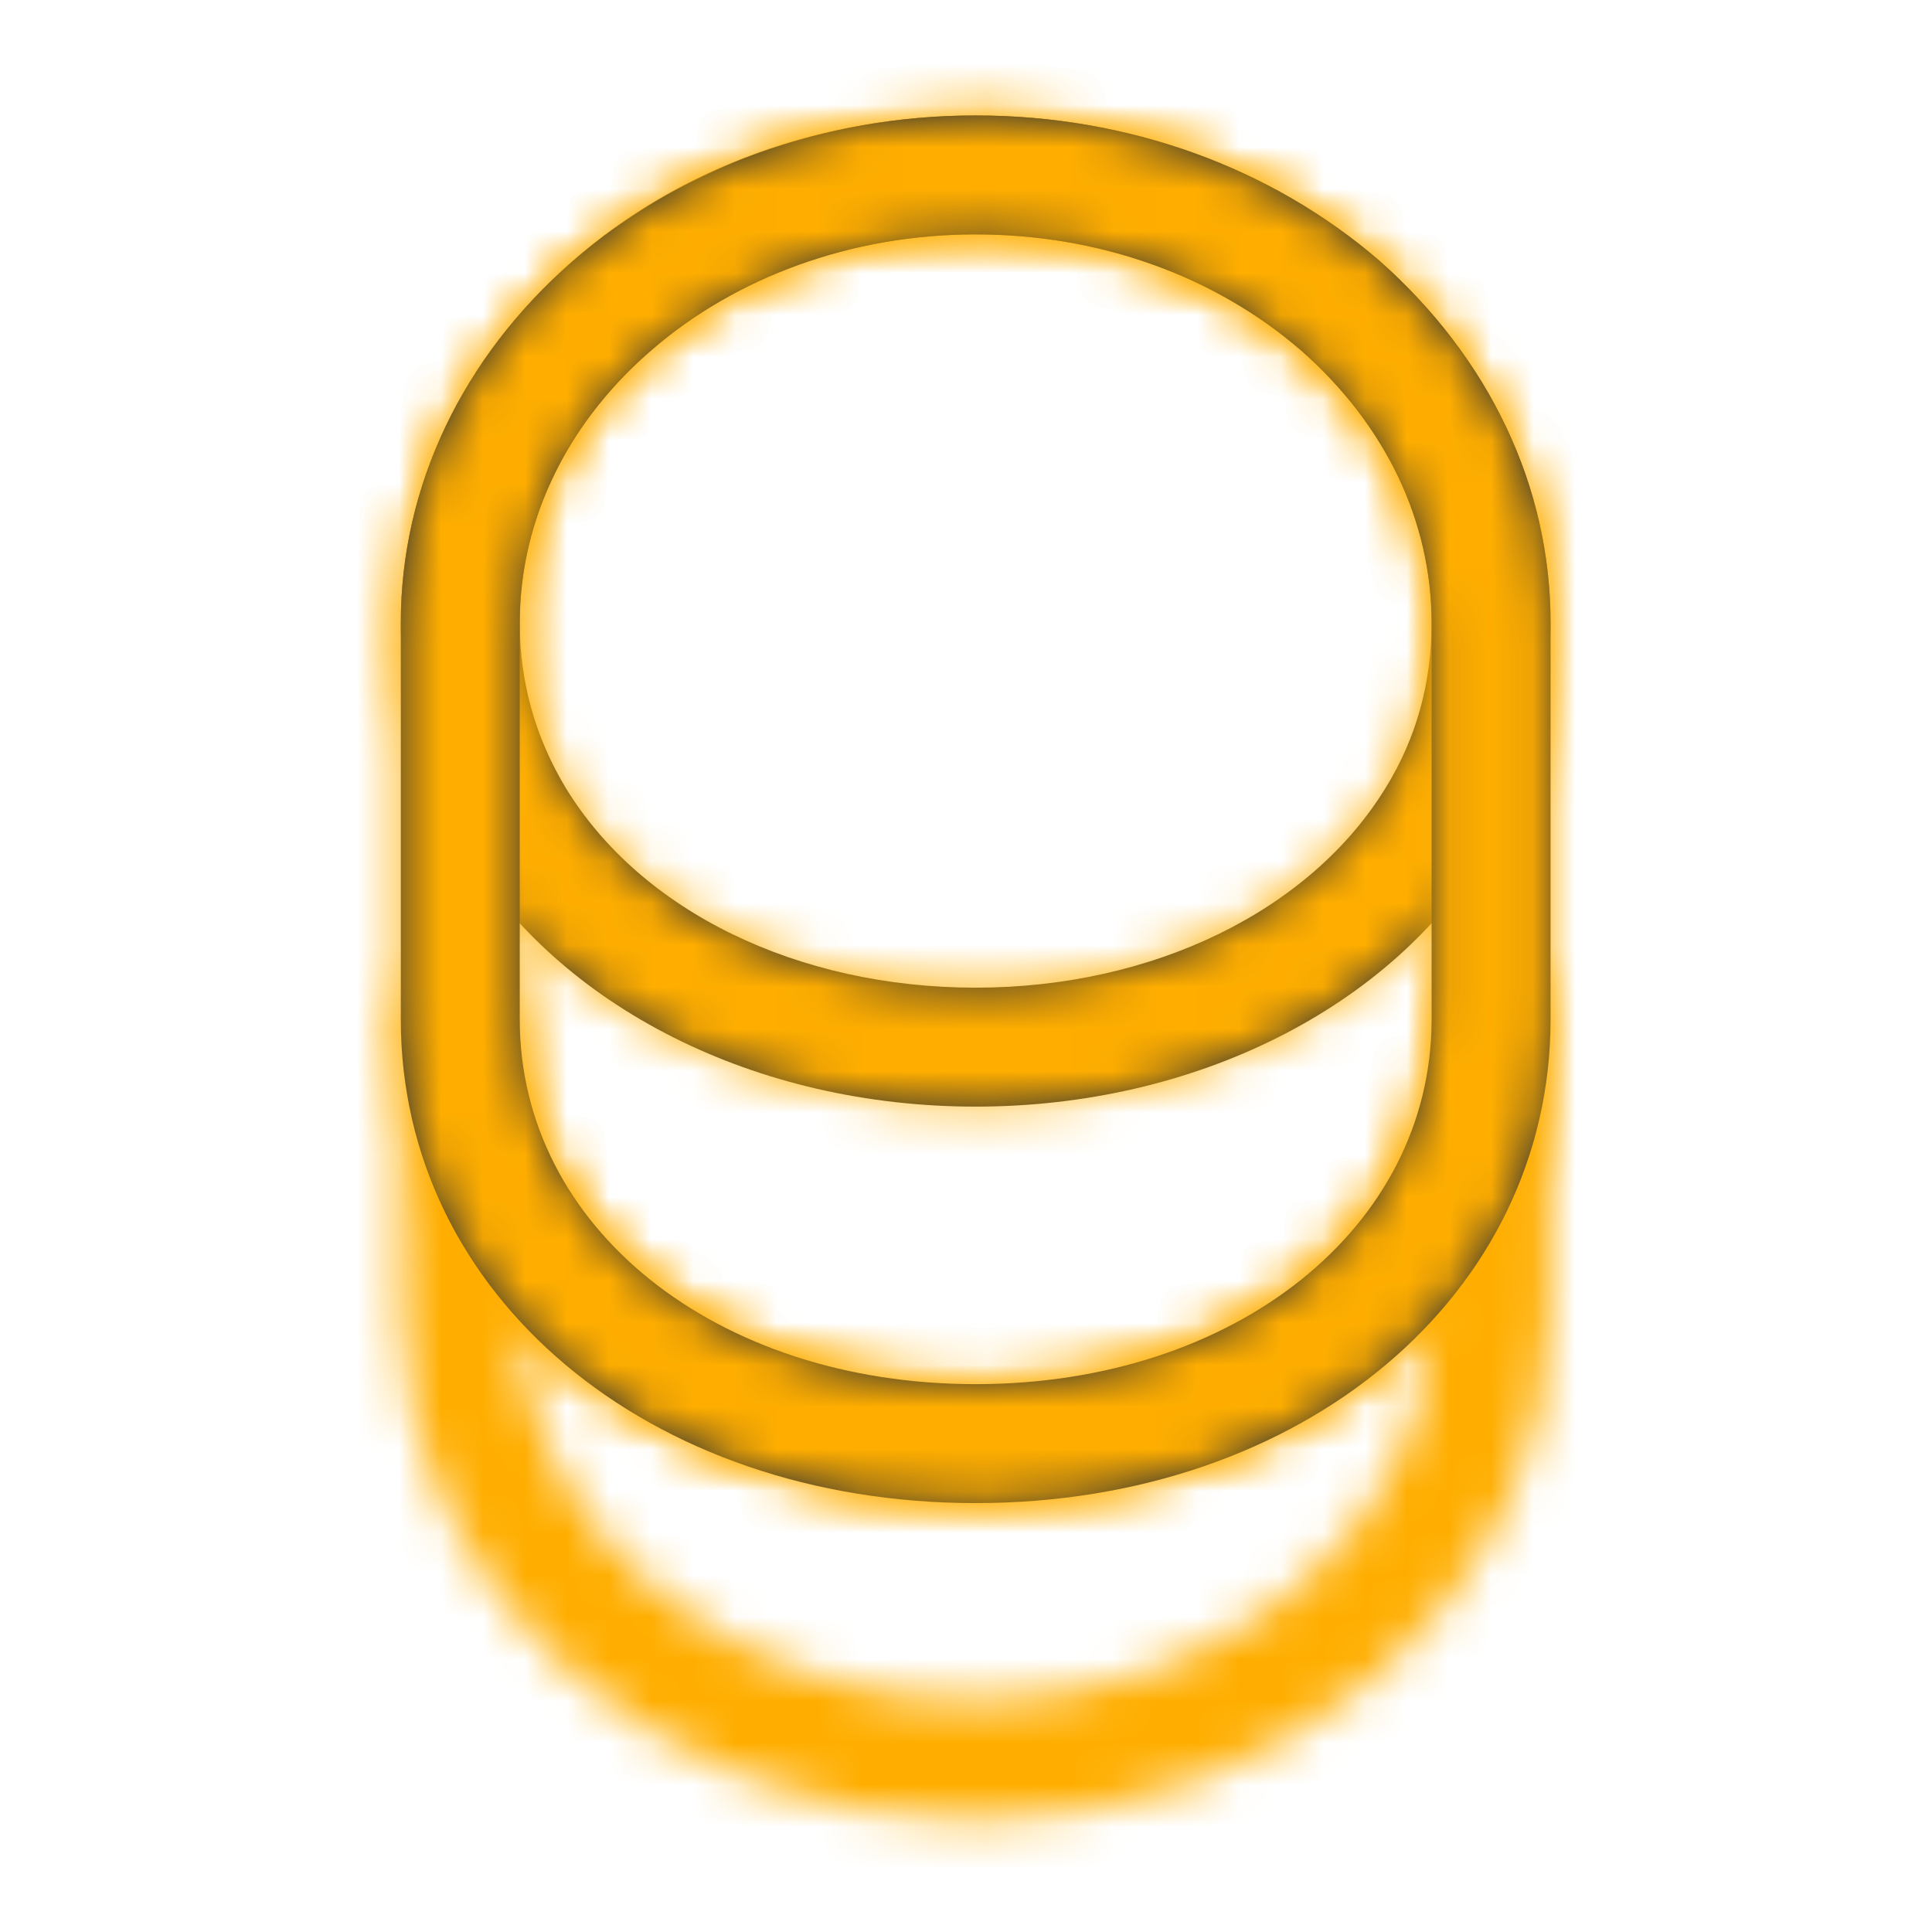 <svg xmlns="http://www.w3.org/2000/svg" width="46" height="46" viewBox="0 0 46 46" fill="none">
  <mask id="path-1-inside-1_1456_36980" fill="white">
    <path d="M23.23 43.339C15.679 43.339 9.543 37.921 9.543 31.257V24.271C9.543 23.497 10.185 22.856 10.959 22.856C11.733 22.856 12.375 23.497 12.375 24.271C12.375 29.218 17.038 32.956 23.23 32.956C29.423 32.956 34.086 29.218 34.086 24.271C34.086 23.497 34.728 22.856 35.502 22.856C36.276 22.856 36.918 23.497 36.918 24.271V31.257C36.918 37.921 30.782 43.339 23.23 43.339ZM12.375 31.464C12.507 36.467 17.321 40.508 23.23 40.508C29.139 40.508 33.954 36.467 34.086 31.464C31.631 34.126 27.742 35.788 23.23 35.788C18.718 35.788 14.848 34.126 12.375 31.464Z"/>
  </mask>
  <path d="M12.375 31.464L15.305 28.742L8.097 20.983L8.376 31.57L12.375 31.464ZM34.086 31.464L38.084 31.57L38.366 20.921L31.145 28.753L34.086 31.464ZM23.23 39.339C17.405 39.339 13.543 35.258 13.543 31.257H5.543C5.543 40.584 13.952 47.339 23.23 47.339V39.339ZM13.543 31.257V24.271H5.543V31.257H13.543ZM13.543 24.271C13.543 25.707 12.394 26.856 10.959 26.856V18.856C7.976 18.856 5.543 21.288 5.543 24.271H13.543ZM10.959 26.856C9.524 26.856 8.375 25.707 8.375 24.271H16.375C16.375 21.288 13.942 18.856 10.959 18.856V26.856ZM8.375 24.271C8.375 32.212 15.705 36.956 23.23 36.956V28.956C18.37 28.956 16.375 26.224 16.375 24.271H8.375ZM23.23 36.956C30.755 36.956 38.086 32.212 38.086 24.271H30.086C30.086 26.224 28.09 28.956 23.23 28.956V36.956ZM38.086 24.271C38.086 25.707 36.937 26.856 35.502 26.856V18.856C32.519 18.856 30.086 21.288 30.086 24.271H38.086ZM35.502 26.856C34.067 26.856 32.918 25.707 32.918 24.271H40.918C40.918 21.288 38.485 18.856 35.502 18.856V26.856ZM32.918 24.271V31.257H40.918V24.271H32.918ZM32.918 31.257C32.918 35.258 29.056 39.339 23.23 39.339V47.339C32.508 47.339 40.918 40.584 40.918 31.257H32.918ZM8.376 31.57C8.58 39.287 15.745 44.508 23.23 44.508V36.508C18.898 36.508 16.434 33.648 16.373 31.359L8.376 31.57ZM23.23 44.508C30.716 44.508 37.88 39.287 38.084 31.57L30.087 31.359C30.027 33.648 27.563 36.508 23.23 36.508V44.508ZM31.145 28.753C29.553 30.48 26.79 31.788 23.23 31.788V39.788C28.695 39.788 33.71 37.773 37.027 34.176L31.145 28.753ZM23.23 31.788C19.68 31.788 16.925 30.485 15.305 28.742L9.444 34.187C12.771 37.767 17.756 39.788 23.23 39.788V31.788Z" fill="#FFAE00" mask="url(#path-1-inside-1_1456_36980)"/>
  <mask id="path-3-inside-2_1456_36980" fill="white">
    <path d="M23.23 26.348C18.02 26.348 13.338 24.007 11.053 20.231C10.072 18.627 9.543 16.758 9.543 14.832C9.543 11.585 10.997 8.526 13.621 6.223C16.188 3.977 19.605 2.749 23.23 2.749C26.855 2.749 30.253 3.977 32.84 6.204C35.464 8.526 36.918 11.585 36.918 14.832C36.918 16.758 36.389 18.608 35.407 20.231C33.123 24.007 28.441 26.348 23.23 26.348ZM23.23 5.581C20.285 5.581 17.529 6.563 15.471 8.375C13.47 10.112 12.375 12.415 12.375 14.832C12.375 16.248 12.752 17.569 13.47 18.759C15.263 21.704 19.001 23.516 23.23 23.516C27.459 23.516 31.197 21.685 32.991 18.759C33.727 17.569 34.086 16.248 34.086 14.832C34.086 12.415 32.991 10.112 30.971 8.338C28.913 6.563 26.175 5.581 23.23 5.581Z"/>
  </mask>
  <path d="M23.23 26.348C18.02 26.348 13.338 24.007 11.053 20.231C10.072 18.627 9.543 16.758 9.543 14.832C9.543 11.585 10.997 8.526 13.621 6.223C16.188 3.977 19.605 2.749 23.23 2.749C26.855 2.749 30.253 3.977 32.84 6.204C35.464 8.526 36.918 11.585 36.918 14.832C36.918 16.758 36.389 18.608 35.407 20.231C33.123 24.007 28.441 26.348 23.23 26.348ZM23.23 5.581C20.285 5.581 17.529 6.563 15.471 8.375C13.47 10.112 12.375 12.415 12.375 14.832C12.375 16.248 12.752 17.569 13.47 18.759C15.263 21.704 19.001 23.516 23.23 23.516C27.459 23.516 31.197 21.685 32.991 18.759C33.727 17.569 34.086 16.248 34.086 14.832C34.086 12.415 32.991 10.112 30.971 8.338C28.913 6.563 26.175 5.581 23.23 5.581Z" fill="#292D32"/>
  <path d="M11.053 20.231L14.476 18.161L14.471 18.152L14.465 18.144L11.053 20.231ZM13.621 6.223L10.987 3.213L10.982 3.217L13.621 6.223ZM32.84 6.204L35.49 3.209L35.47 3.191L35.45 3.173L32.84 6.204ZM35.407 20.231L38.83 22.302L38.83 22.301L35.407 20.231ZM15.471 8.375L18.093 11.396L18.104 11.387L18.115 11.377L15.471 8.375ZM13.47 18.759L10.045 20.825L10.049 20.832L10.053 20.839L13.47 18.759ZM32.991 18.759L29.59 16.653L29.585 16.661L29.58 16.669L32.991 18.759ZM30.971 8.338L33.611 5.333L33.597 5.32L33.583 5.308L30.971 8.338ZM23.23 22.348C19.111 22.348 15.889 20.497 14.476 18.161L7.631 22.302C10.787 27.518 16.928 30.348 23.23 30.348V22.348ZM14.465 18.144C13.871 17.172 13.543 16.027 13.543 14.832H5.543C5.543 17.489 6.272 20.081 7.641 22.319L14.465 18.144ZM13.543 14.832C13.543 12.837 14.422 10.842 16.259 9.229L10.982 3.217C7.571 6.211 5.543 10.333 5.543 14.832H13.543ZM16.255 9.233C18.038 7.673 20.498 6.749 23.23 6.749V-1.251C18.712 -1.251 14.339 0.28 10.987 3.213L16.255 9.233ZM23.23 6.749C25.955 6.749 28.411 7.669 30.229 9.235L35.45 3.173C32.095 0.284 27.756 -1.251 23.23 -1.251V6.749ZM30.189 9.2C32.04 10.838 32.918 12.839 32.918 14.832H40.918C40.918 10.331 38.888 6.215 35.49 3.209L30.189 9.2ZM32.918 14.832C32.918 16.016 32.595 17.152 31.984 18.162L38.83 22.301C40.183 20.064 40.918 17.5 40.918 14.832H32.918ZM31.985 18.161C30.572 20.497 27.35 22.348 23.23 22.348V30.348C29.532 30.348 35.674 27.518 38.83 22.302L31.985 18.161ZM23.23 1.581C19.407 1.581 15.684 2.858 12.827 5.374L18.115 11.377C19.374 10.268 21.164 9.581 23.23 9.581V1.581ZM12.849 5.354C10.055 7.779 8.375 11.152 8.375 14.832H16.375C16.375 13.68 16.885 12.445 18.093 11.396L12.849 5.354ZM8.375 14.832C8.375 16.988 8.957 19.022 10.045 20.825L16.895 16.693C16.547 16.117 16.375 15.508 16.375 14.832H8.375ZM10.053 20.839C12.75 25.268 17.985 27.516 23.23 27.516V19.516C20.018 19.516 17.776 18.14 16.886 16.678L10.053 20.839ZM23.23 27.516C28.489 27.516 33.709 25.241 36.401 20.849L29.58 16.669C28.685 18.13 26.429 19.516 23.23 19.516V27.516ZM36.392 20.864C37.54 19.01 38.086 16.953 38.086 14.832H30.086C30.086 15.543 29.914 16.129 29.59 16.653L36.392 20.864ZM38.086 14.832C38.086 11.143 36.399 7.782 33.611 5.333L28.331 11.343C29.582 12.442 30.086 13.688 30.086 14.832H38.086ZM33.583 5.308C30.743 2.86 27.058 1.581 23.23 1.581V9.581C25.293 9.581 27.082 10.266 28.358 11.367L33.583 5.308Z" fill="#FFAE00" mask="url(#path-3-inside-2_1456_36980)"/>
  <mask id="path-5-inside-3_1456_36980" fill="white">
    <path d="M23.23 35.788C15.433 35.788 9.543 30.841 9.543 24.271V14.832C9.543 8.168 15.679 2.749 23.23 2.749C26.855 2.749 30.253 3.977 32.84 6.204C35.464 8.526 36.918 11.585 36.918 14.832V24.271C36.918 30.841 31.027 35.788 23.23 35.788ZM23.23 5.581C17.246 5.581 12.375 9.735 12.375 14.832V24.271C12.375 29.218 17.038 32.956 23.23 32.956C29.423 32.956 34.086 29.218 34.086 24.271V14.832C34.086 12.415 32.991 10.112 30.971 8.338C28.913 6.563 26.175 5.581 23.23 5.581Z"/>
  </mask>
  <path d="M23.23 35.788C15.433 35.788 9.543 30.841 9.543 24.271V14.832C9.543 8.168 15.679 2.749 23.23 2.749C26.855 2.749 30.253 3.977 32.84 6.204C35.464 8.526 36.918 11.585 36.918 14.832V24.271C36.918 30.841 31.027 35.788 23.23 35.788ZM23.23 5.581C17.246 5.581 12.375 9.735 12.375 14.832V24.271C12.375 29.218 17.038 32.956 23.23 32.956C29.423 32.956 34.086 29.218 34.086 24.271V14.832C34.086 12.415 32.991 10.112 30.971 8.338C28.913 6.563 26.175 5.581 23.23 5.581Z" fill="#292D32"/>
  <path d="M32.84 6.204L35.49 3.209L35.47 3.191L35.45 3.173L32.84 6.204ZM30.971 8.338L33.611 5.333L33.597 5.32L33.583 5.308L30.971 8.338ZM23.23 31.788C16.965 31.788 13.543 28.011 13.543 24.271H5.543C5.543 33.672 13.902 39.788 23.23 39.788V31.788ZM13.543 24.271V14.832H5.543V24.271H13.543ZM13.543 14.832C13.543 10.831 17.405 6.749 23.23 6.749V-1.251C13.952 -1.251 5.543 5.505 5.543 14.832H13.543ZM23.23 6.749C25.955 6.749 28.411 7.669 30.229 9.235L35.45 3.173C32.095 0.284 27.756 -1.251 23.23 -1.251V6.749ZM30.189 9.2C32.04 10.838 32.918 12.839 32.918 14.832H40.918C40.918 10.331 38.888 6.215 35.49 3.209L30.189 9.2ZM32.918 14.832V24.271H40.918V14.832H32.918ZM32.918 24.271C32.918 28.011 29.496 31.788 23.23 31.788V39.788C32.559 39.788 40.918 33.672 40.918 24.271H32.918ZM23.23 1.581C15.66 1.581 8.375 6.95 8.375 14.832H16.375C16.375 12.519 18.832 9.581 23.23 9.581V1.581ZM8.375 14.832V24.271H16.375V14.832H8.375ZM8.375 24.271C8.375 32.212 15.705 36.956 23.23 36.956V28.956C18.37 28.956 16.375 26.224 16.375 24.271H8.375ZM23.23 36.956C30.755 36.956 38.086 32.212 38.086 24.271H30.086C30.086 26.224 28.09 28.956 23.23 28.956V36.956ZM38.086 24.271V14.832H30.086V24.271H38.086ZM38.086 14.832C38.086 11.143 36.399 7.782 33.611 5.333L28.331 11.343C29.582 12.442 30.086 13.688 30.086 14.832H38.086ZM33.583 5.308C30.743 2.86 27.058 1.581 23.23 1.581V9.581C25.293 9.581 27.082 10.266 28.358 11.367L33.583 5.308Z" fill="#FFAE00" mask="url(#path-5-inside-3_1456_36980)"/>
</svg>